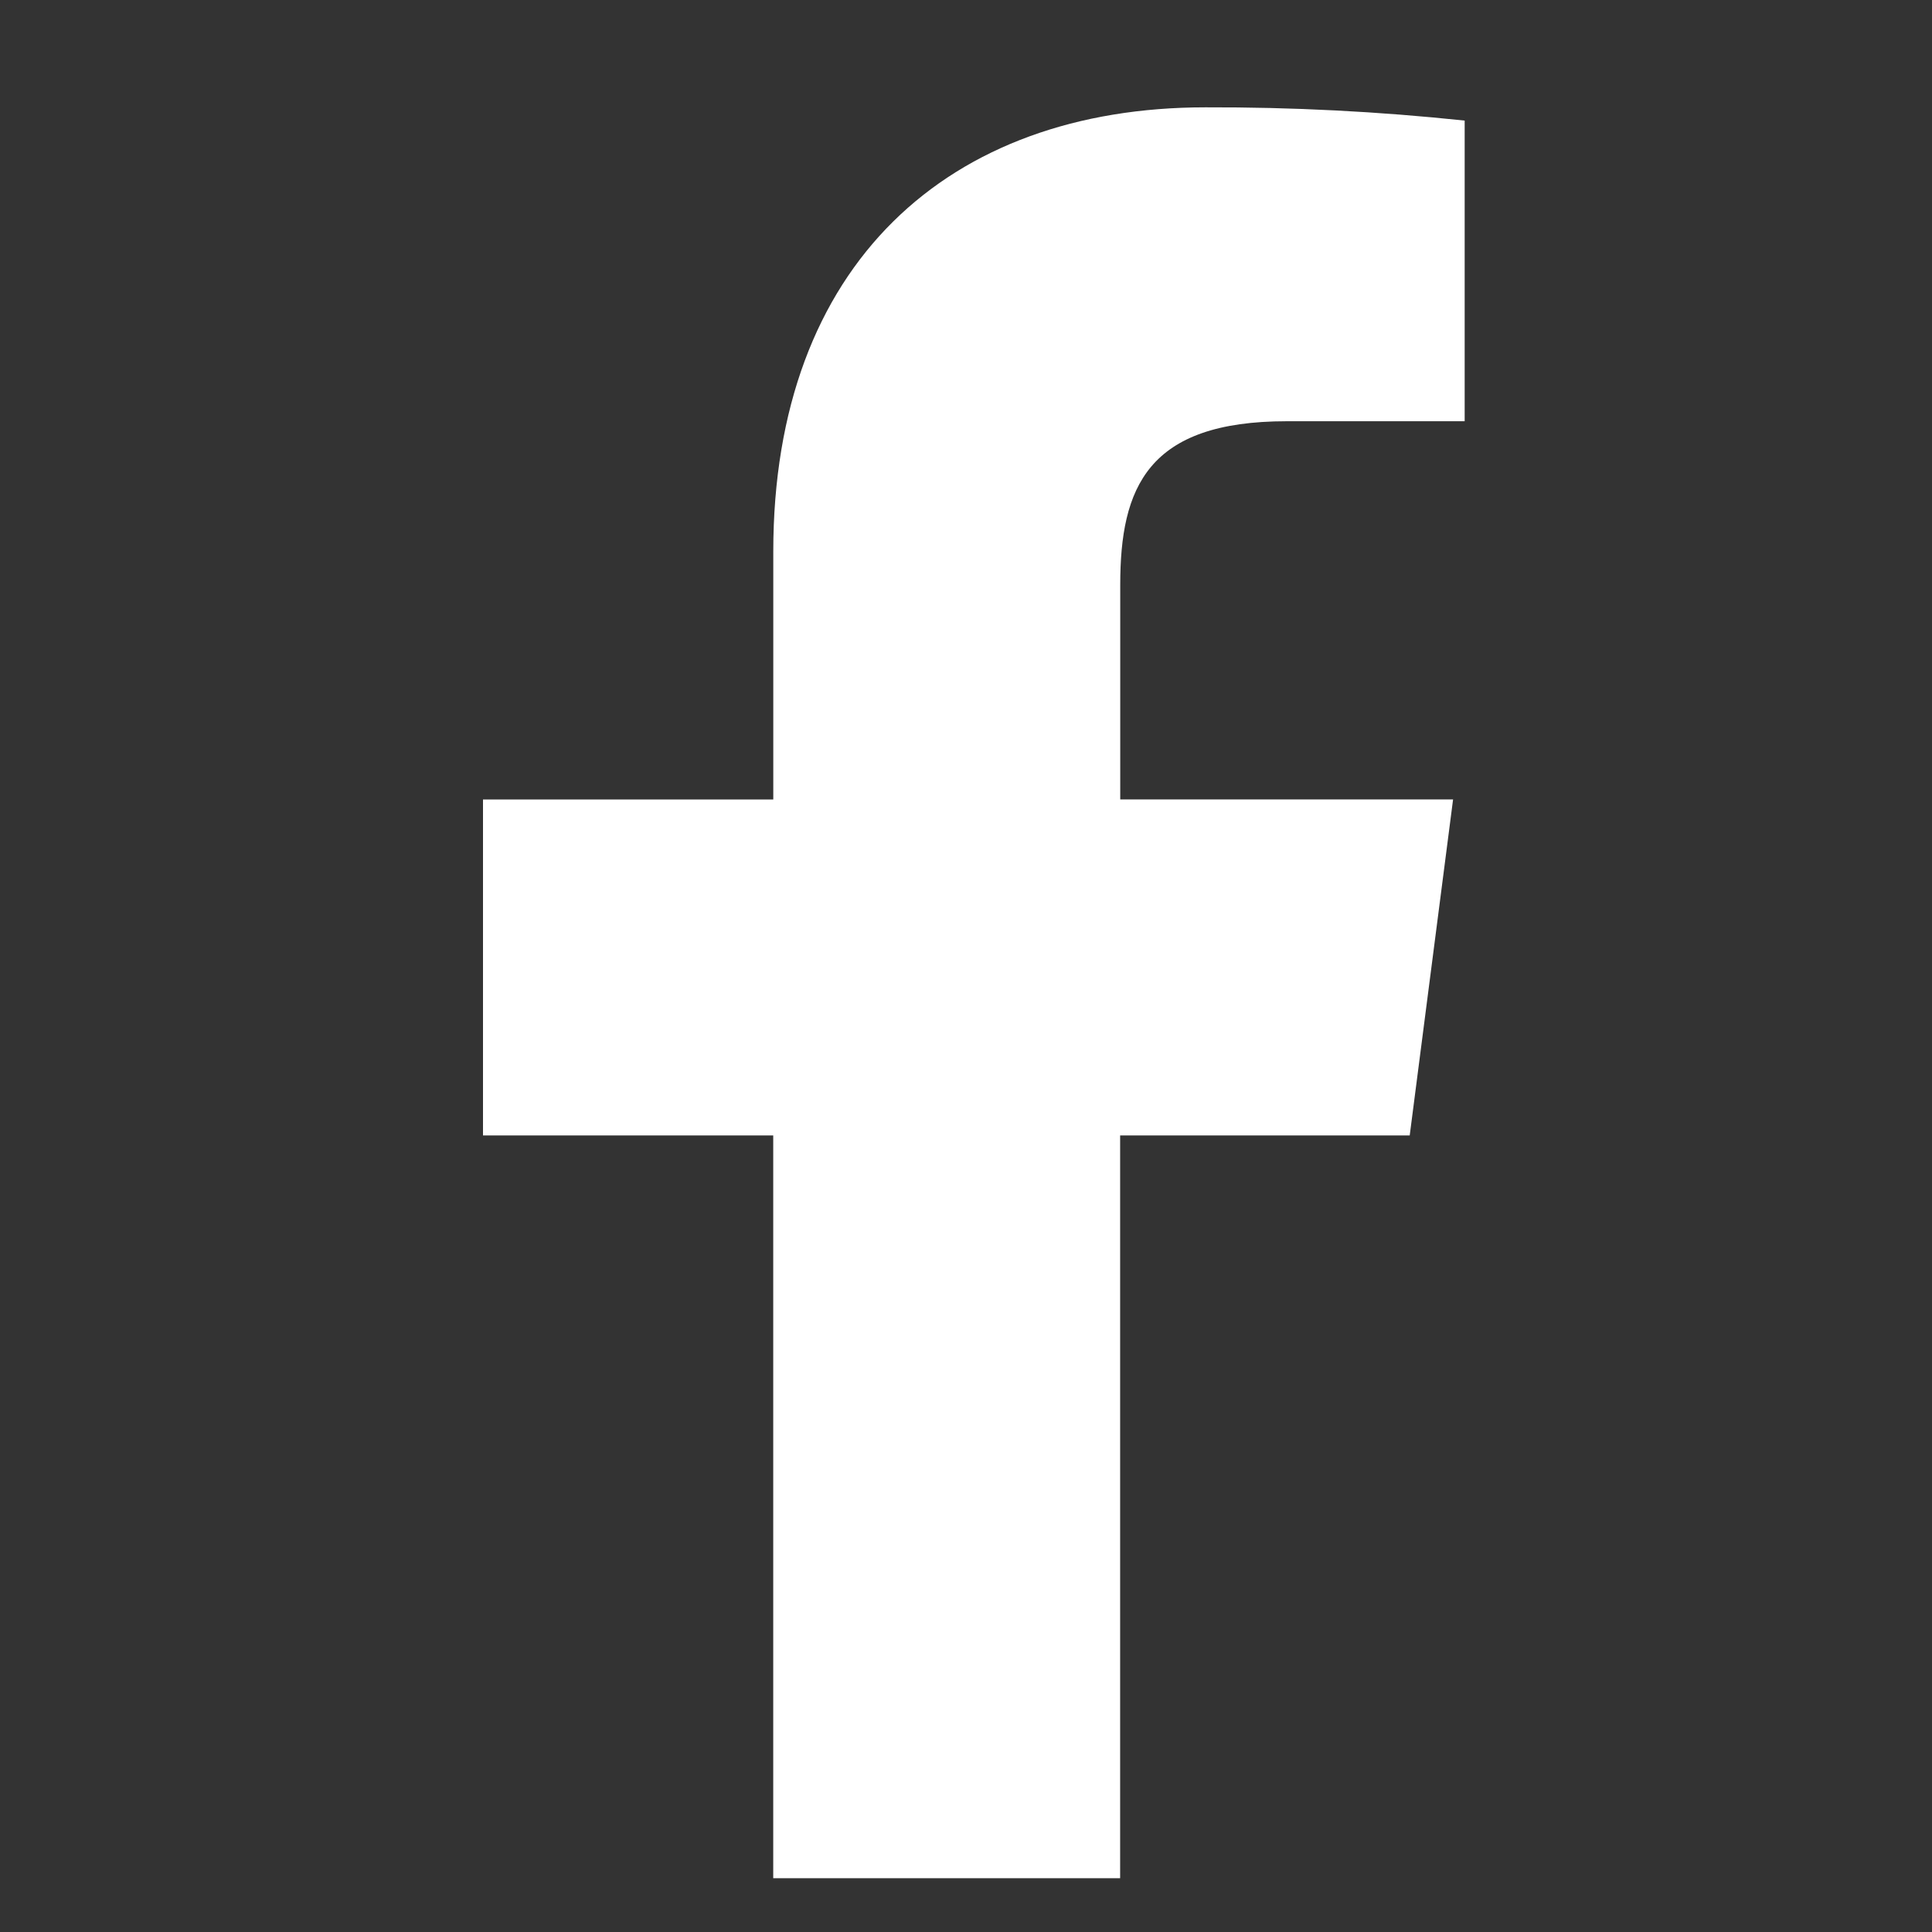 <?xml version="1.0" encoding="UTF-8"?>
<svg xmlns="http://www.w3.org/2000/svg" width="36" height="36" viewBox="0 0 36 36" fill="none">
  <rect x="0" y="0" width="36" height="36" fill="#333333" stroke="none"/>
  <g clip-path="url(#clip0_1783_1800)">
    <path d="M26.268 21.157L27.076 14.896H20.874V10.898C20.874 9.085 21.381 7.849 23.979 7.849H27.292V2.247C25.688 2.077 24.075 1.995 22.462 2C17.68 2 14.409 4.918 14.409 10.278V14.897H9V21.157H14.408V34.998H20.872V21.157H26.268Z" fill="white"></path>
  </g>
  <defs>
    <clipPath id="clip0_1783_1800">
      <rect width="18.29" height="33" fill="white" transform="translate(9 2)"></rect>
    </clipPath>
  </defs>
</svg>
